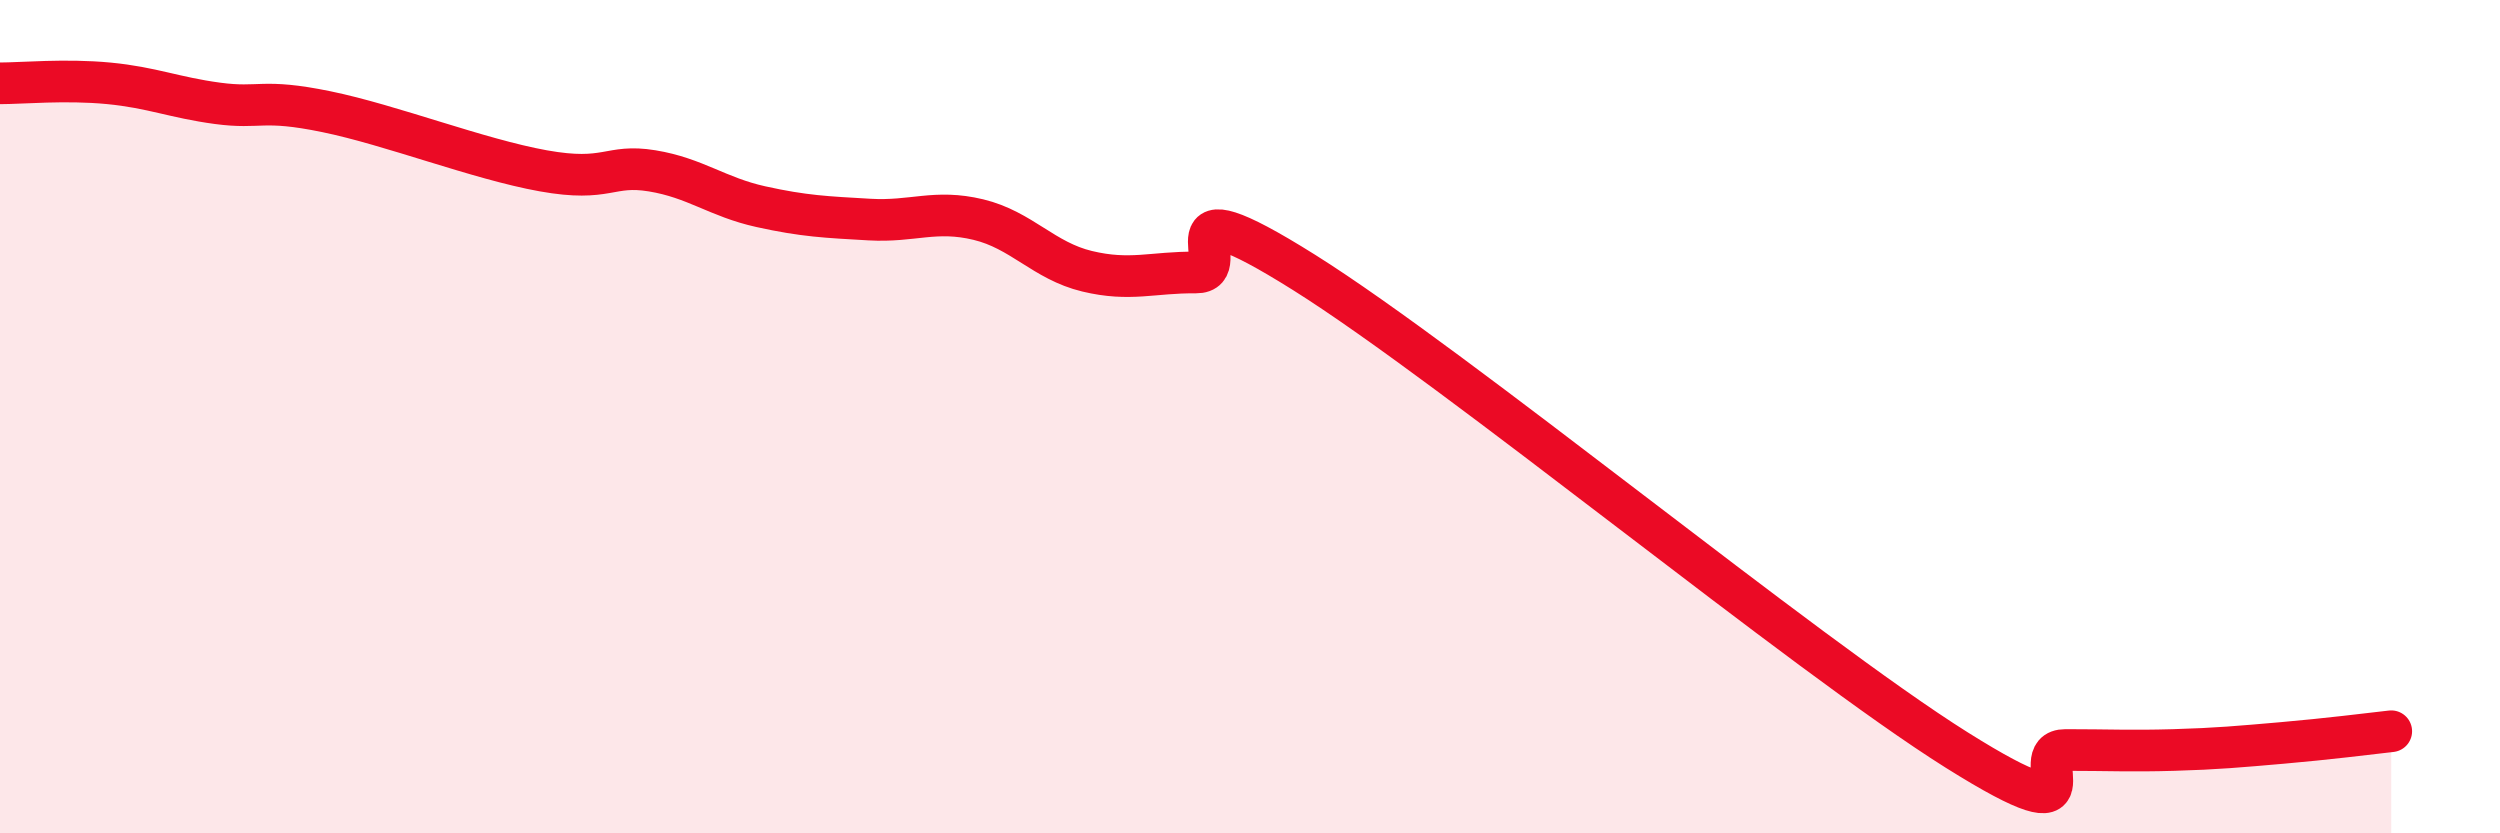 
    <svg width="60" height="20" viewBox="0 0 60 20" xmlns="http://www.w3.org/2000/svg">
      <path
        d="M 0,2 C 0.52,2 1.57,1.9 2.61,2 C 3.65,2.1 4.18,2.34 5.22,2.48 C 6.26,2.62 6.27,2.36 7.83,2.68 C 9.39,3 11.48,3.82 13.04,4.1 C 14.6,4.38 14.61,3.93 15.65,4.1 C 16.69,4.27 17.22,4.73 18.26,4.96 C 19.3,5.19 19.83,5.21 20.87,5.27 C 21.91,5.33 22.44,5.02 23.48,5.27 C 24.52,5.52 25.05,6.26 26.09,6.51 C 27.13,6.76 27.66,6.53 28.7,6.54 C 29.74,6.55 27.65,4.25 31.3,6.54 C 34.95,8.83 43.31,15.71 46.96,18 C 50.61,20.29 48.53,18 49.57,18 C 50.61,18 51.13,18.03 52.17,18 C 53.21,17.97 53.74,17.92 54.78,17.83 C 55.82,17.74 56.87,17.61 57.39,17.55L57.39 20L0 20Z"
        fill="#EB0A25"
        opacity="0.1"
        stroke-linecap="round"
        stroke-linejoin="round"
      />
      <path
        d="M 0,2 C 0.52,2 1.57,1.9 2.61,2 C 3.65,2.1 4.18,2.34 5.22,2.48 C 6.26,2.62 6.27,2.36 7.83,2.68 C 9.39,3 11.48,3.82 13.04,4.1 C 14.6,4.38 14.61,3.93 15.65,4.1 C 16.69,4.27 17.22,4.73 18.26,4.96 C 19.3,5.19 19.83,5.21 20.87,5.27 C 21.91,5.33 22.44,5.02 23.48,5.27 C 24.52,5.52 25.05,6.26 26.09,6.51 C 27.13,6.76 27.66,6.53 28.7,6.54 C 29.74,6.55 27.65,4.25 31.3,6.54 C 34.95,8.83 43.31,15.71 46.96,18 C 50.61,20.29 48.53,18 49.57,18 C 50.61,18 51.13,18.03 52.17,18 C 53.21,17.97 53.74,17.92 54.78,17.83 C 55.82,17.74 56.87,17.61 57.39,17.55"
        stroke="#EB0A25"
        stroke-width="1"
        fill="none"
        stroke-linecap="round"
        stroke-linejoin="round"
      />
    </svg>
  